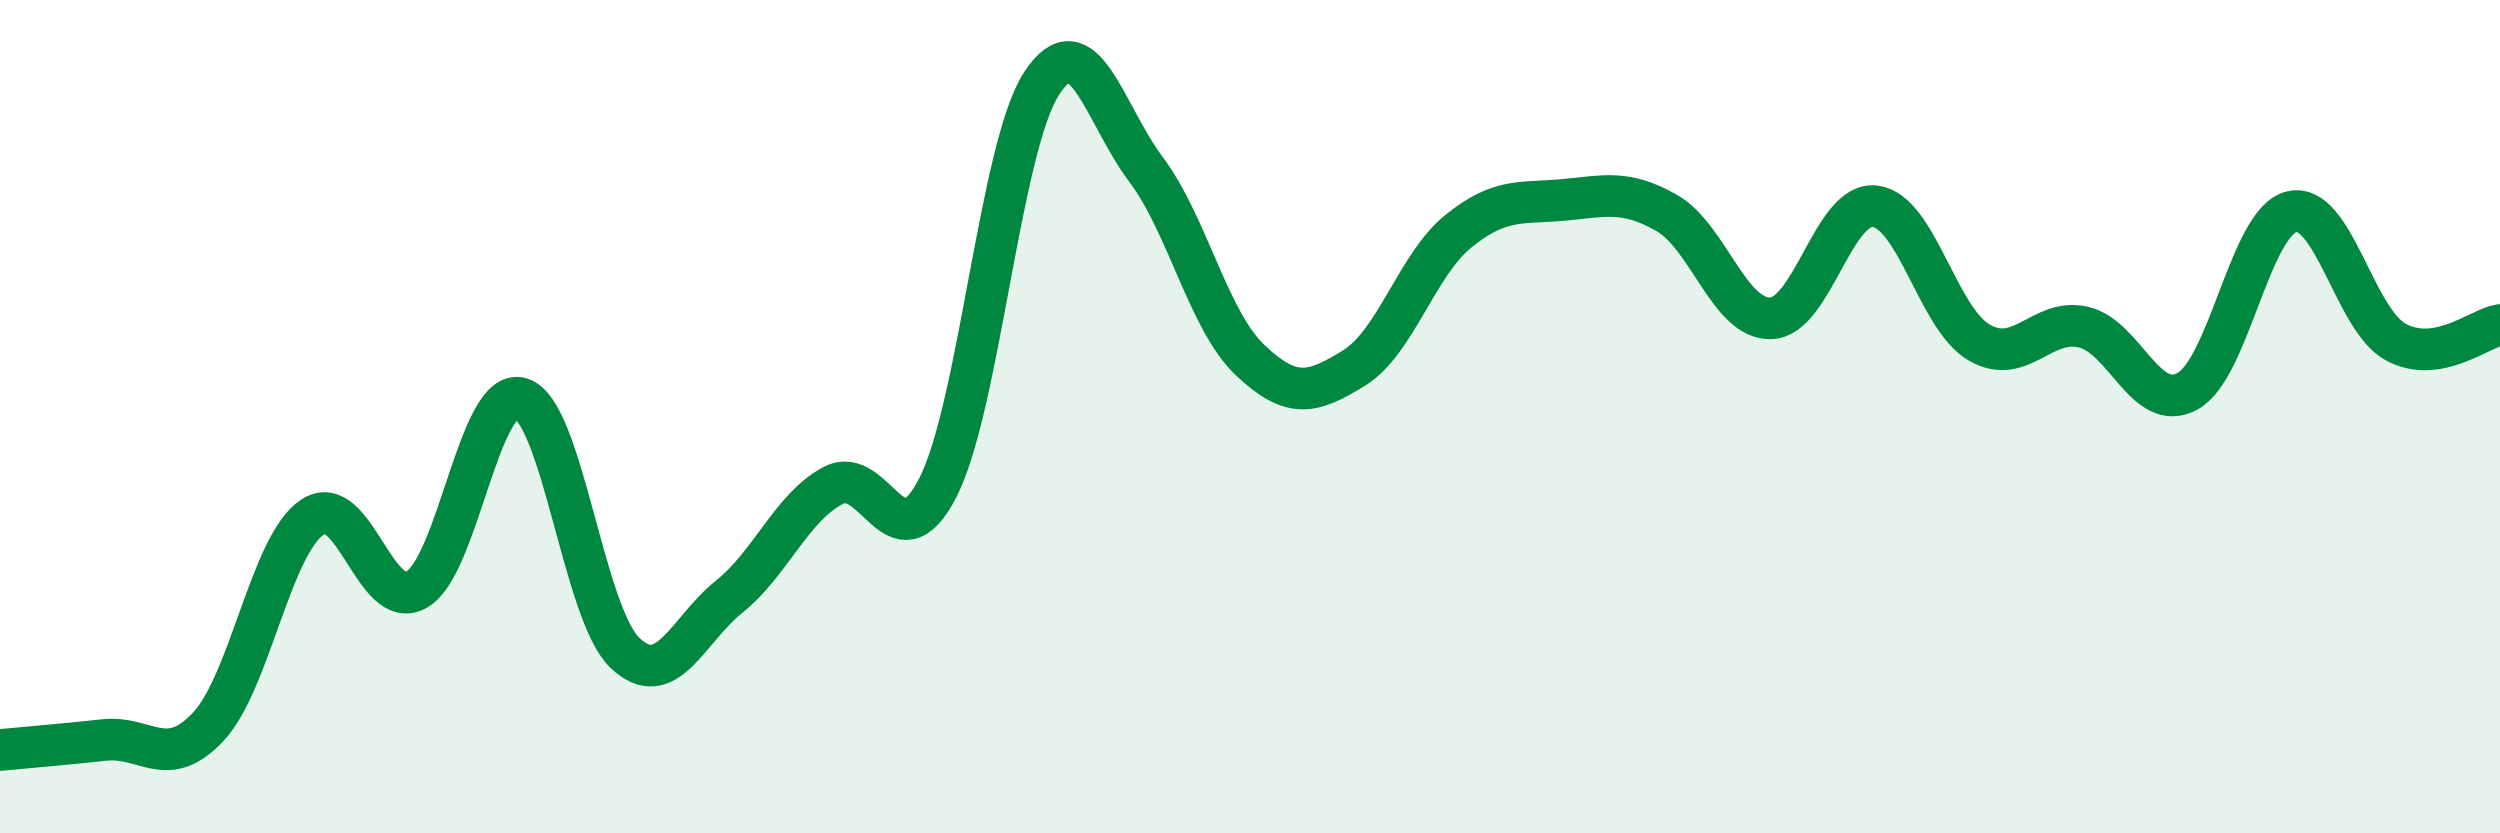 
    <svg width="60" height="20" viewBox="0 0 60 20" xmlns="http://www.w3.org/2000/svg">
      <path
        d="M 0,18 C 0.5,17.95 1.5,17.87 2.5,17.76 C 3.5,17.65 4,18.51 5,17.44 C 6,16.37 6.5,13.07 7.5,12.41 C 8.5,11.75 9,14.72 10,14.15 C 11,13.58 11.5,9.26 12.5,9.56 C 13.5,9.86 14,14.72 15,15.67 C 16,16.62 16.5,15.12 17.5,14.32 C 18.5,13.52 19,12.17 20,11.65 C 21,11.13 21.5,13.65 22.5,11.72 C 23.5,9.79 24,3.53 25,2 C 26,0.47 26.5,2.73 27.5,4.06 C 28.5,5.39 29,7.69 30,8.64 C 31,9.59 31.5,9.45 32.5,8.83 C 33.5,8.21 34,6.36 35,5.55 C 36,4.74 36.5,4.89 37.5,4.8 C 38.5,4.71 39,4.54 40,5.11 C 41,5.68 41.5,7.67 42.5,7.64 C 43.5,7.61 44,4.83 45,4.95 C 46,5.07 46.5,7.64 47.5,8.22 C 48.5,8.8 49,7.62 50,7.85 C 51,8.08 51.5,9.94 52.5,9.39 C 53.5,8.84 54,5.32 55,5.08 C 56,4.84 56.5,7.67 57.5,8.21 C 58.5,8.75 59.5,7.88 60,7.8L60 20L0 20Z"
        fill="#008740"
        opacity="0.1"
        stroke-linecap="round"
        stroke-linejoin="round"
      />
      <path
        d="M 0,18 C 0.5,17.95 1.5,17.87 2.5,17.76 C 3.5,17.65 4,18.51 5,17.44 C 6,16.37 6.5,13.07 7.5,12.41 C 8.5,11.75 9,14.72 10,14.15 C 11,13.58 11.5,9.26 12.5,9.56 C 13.5,9.86 14,14.72 15,15.67 C 16,16.62 16.5,15.12 17.5,14.32 C 18.5,13.52 19,12.17 20,11.65 C 21,11.13 21.5,13.65 22.5,11.72 C 23.5,9.79 24,3.53 25,2 C 26,0.47 26.5,2.73 27.5,4.06 C 28.5,5.39 29,7.69 30,8.64 C 31,9.59 31.5,9.45 32.5,8.83 C 33.5,8.21 34,6.36 35,5.55 C 36,4.74 36.5,4.89 37.5,4.8 C 38.5,4.71 39,4.54 40,5.11 C 41,5.68 41.5,7.67 42.5,7.64 C 43.5,7.61 44,4.83 45,4.95 C 46,5.07 46.5,7.64 47.5,8.22 C 48.5,8.8 49,7.62 50,7.85 C 51,8.08 51.5,9.94 52.5,9.39 C 53.5,8.84 54,5.32 55,5.08 C 56,4.84 56.5,7.67 57.5,8.21 C 58.5,8.75 59.5,7.88 60,7.8"
        stroke="#008740"
        stroke-width="1"
        fill="none"
        stroke-linecap="round"
        stroke-linejoin="round"
      />
    </svg>
  